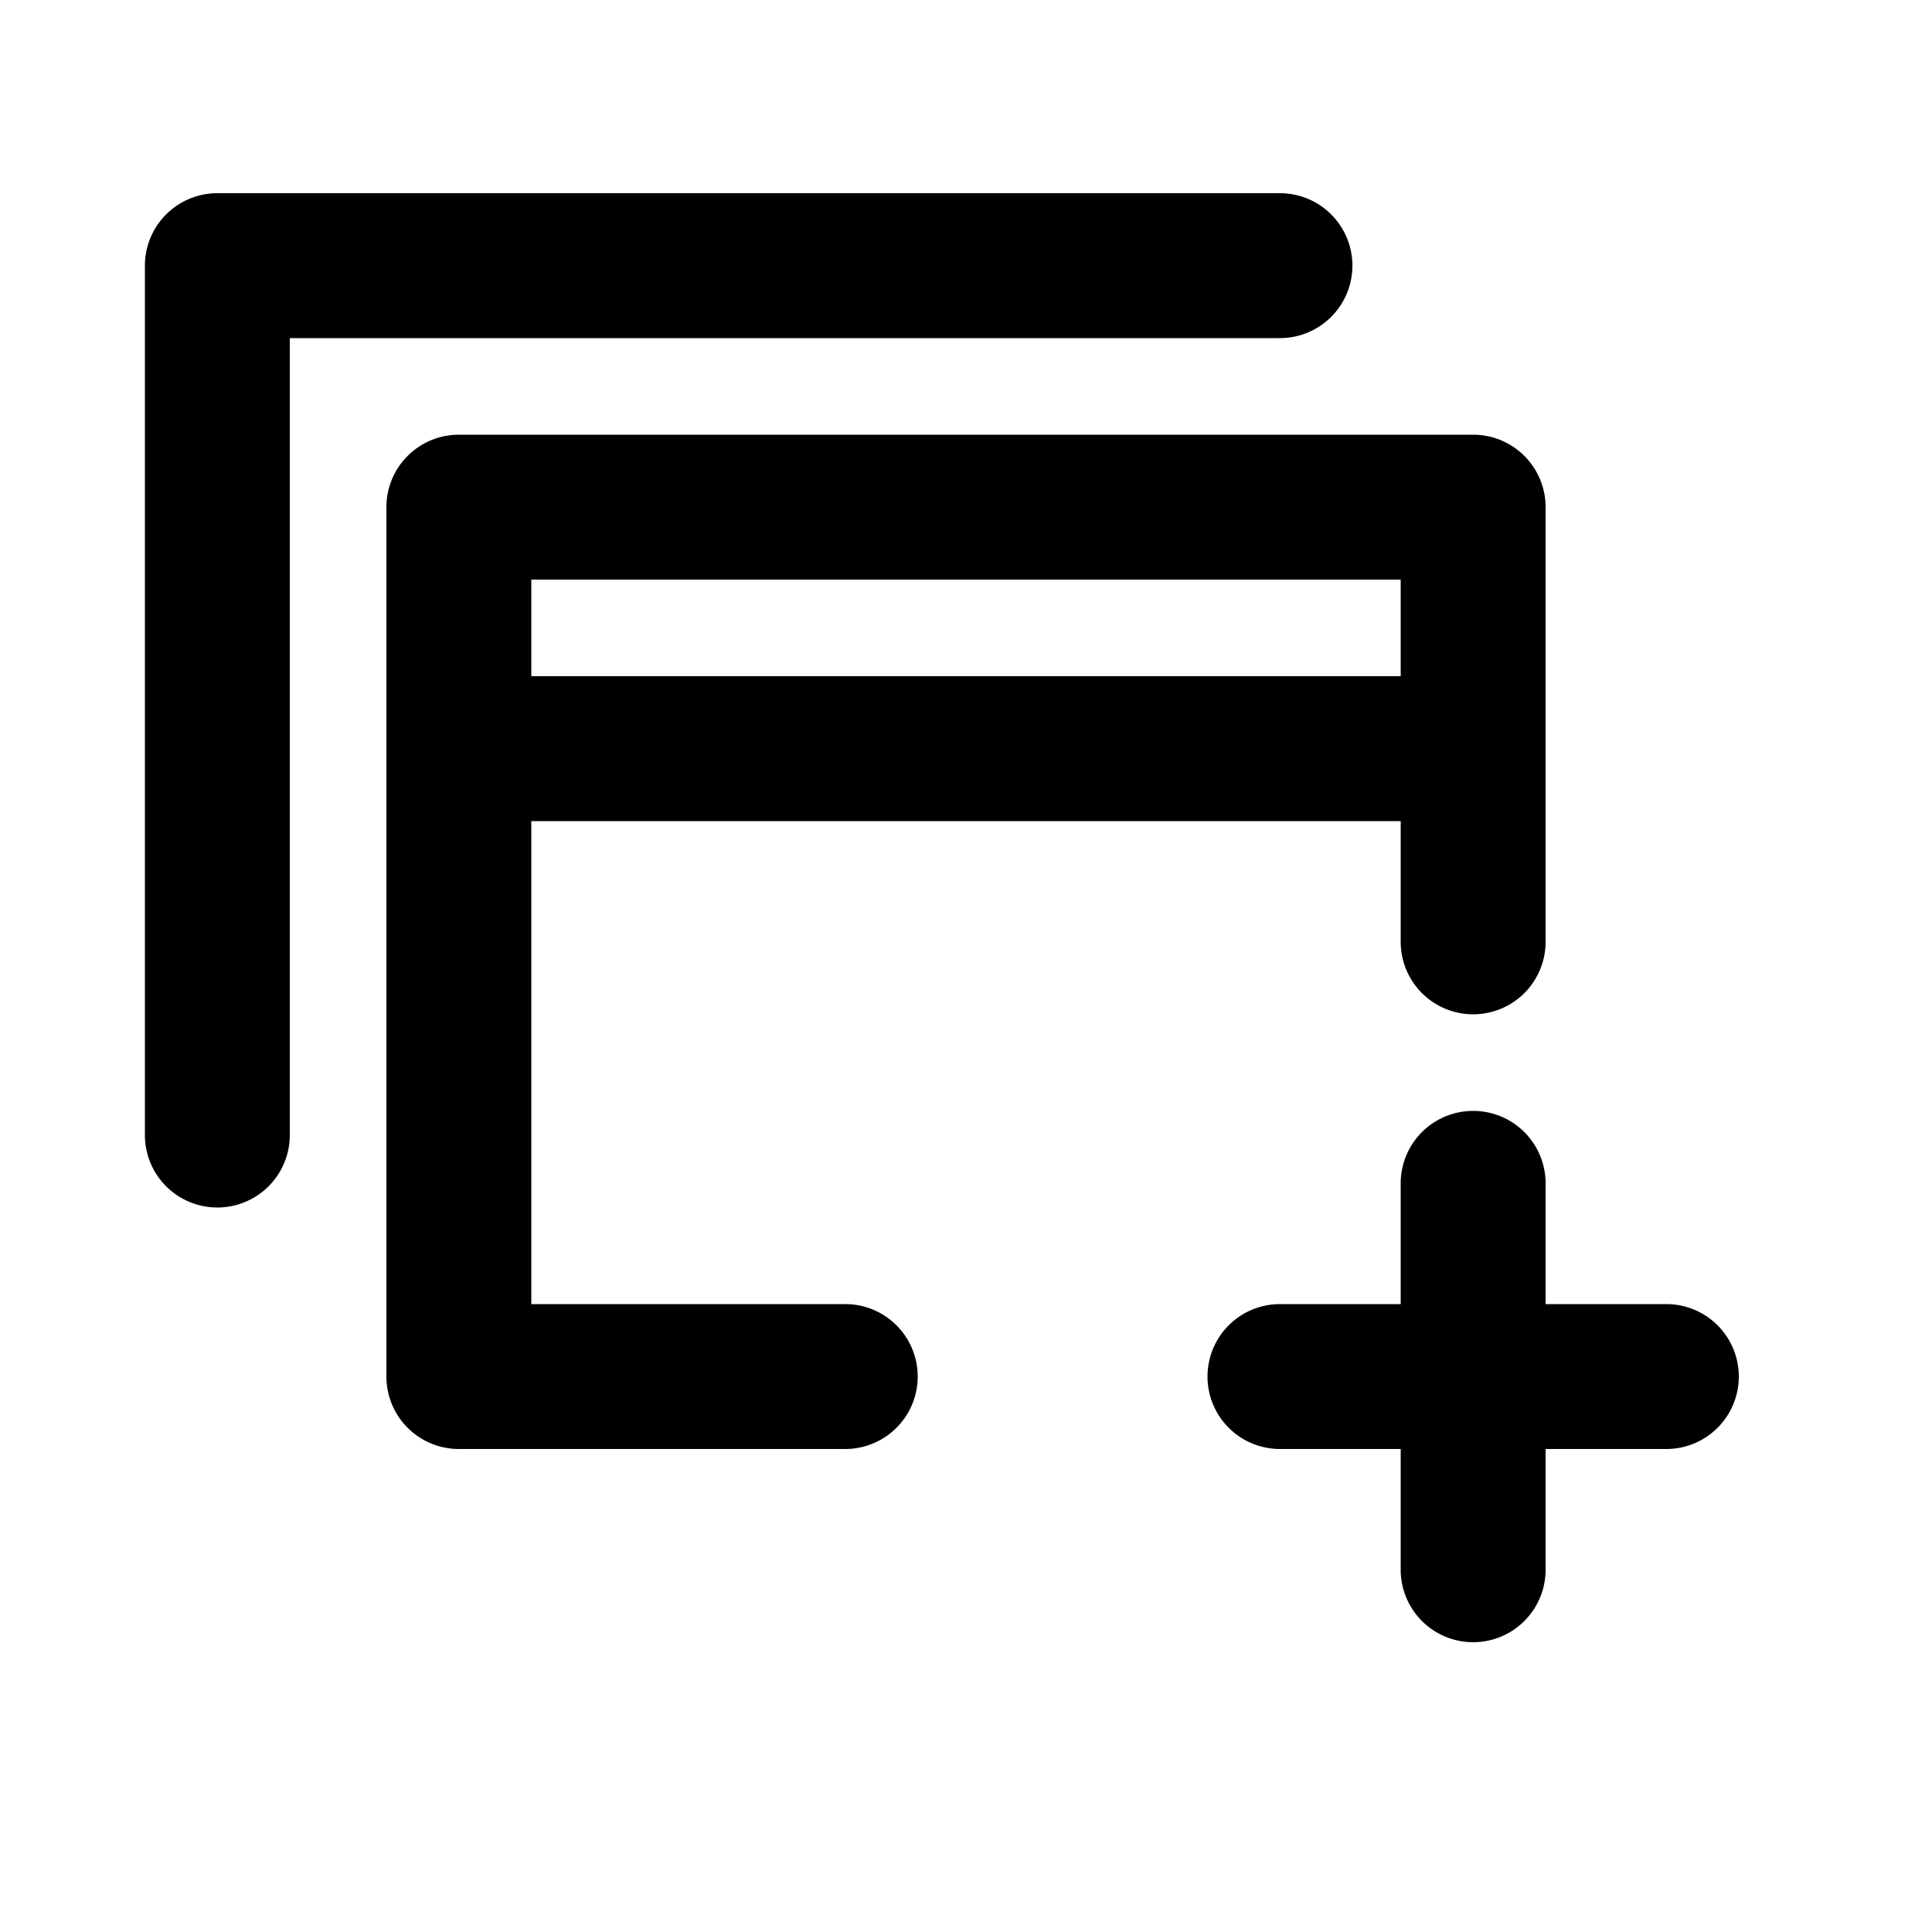 <svg xmlns="http://www.w3.org/2000/svg" viewBox="0 0 20 20" fill="currentColor"><path d="M2.25 2a.75.75 0 0 0-.75.75v9a.75.75 0 0 0 1.5 0v-8.25h10.25a.75.75 0 0 0 0-1.5h-11Z"/><path fill-rule="evenodd" d="M4 5.25a.75.75 0 0 1 .75-.75h10.5a.75.75 0 0 1 .75.75v4.5a.75.75 0 0 1-1.5 0v-1.25h-9v5h3.25a.75.75 0 0 1 0 1.5h-4a.75.75 0 0 1-.75-.75v-9Zm10.5.75v1h-9v-1h9Z"/><path d="M12.5 14.25a.75.75 0 0 1 .75-.75h1.25v-1.25a.75.75 0 0 1 1.5 0v1.25h1.25a.75.75 0 0 1 0 1.5h-1.25v1.25a.75.75 0 0 1-1.5 0v-1.25h-1.25a.75.75 0 0 1-.75-.75Z"/></svg>